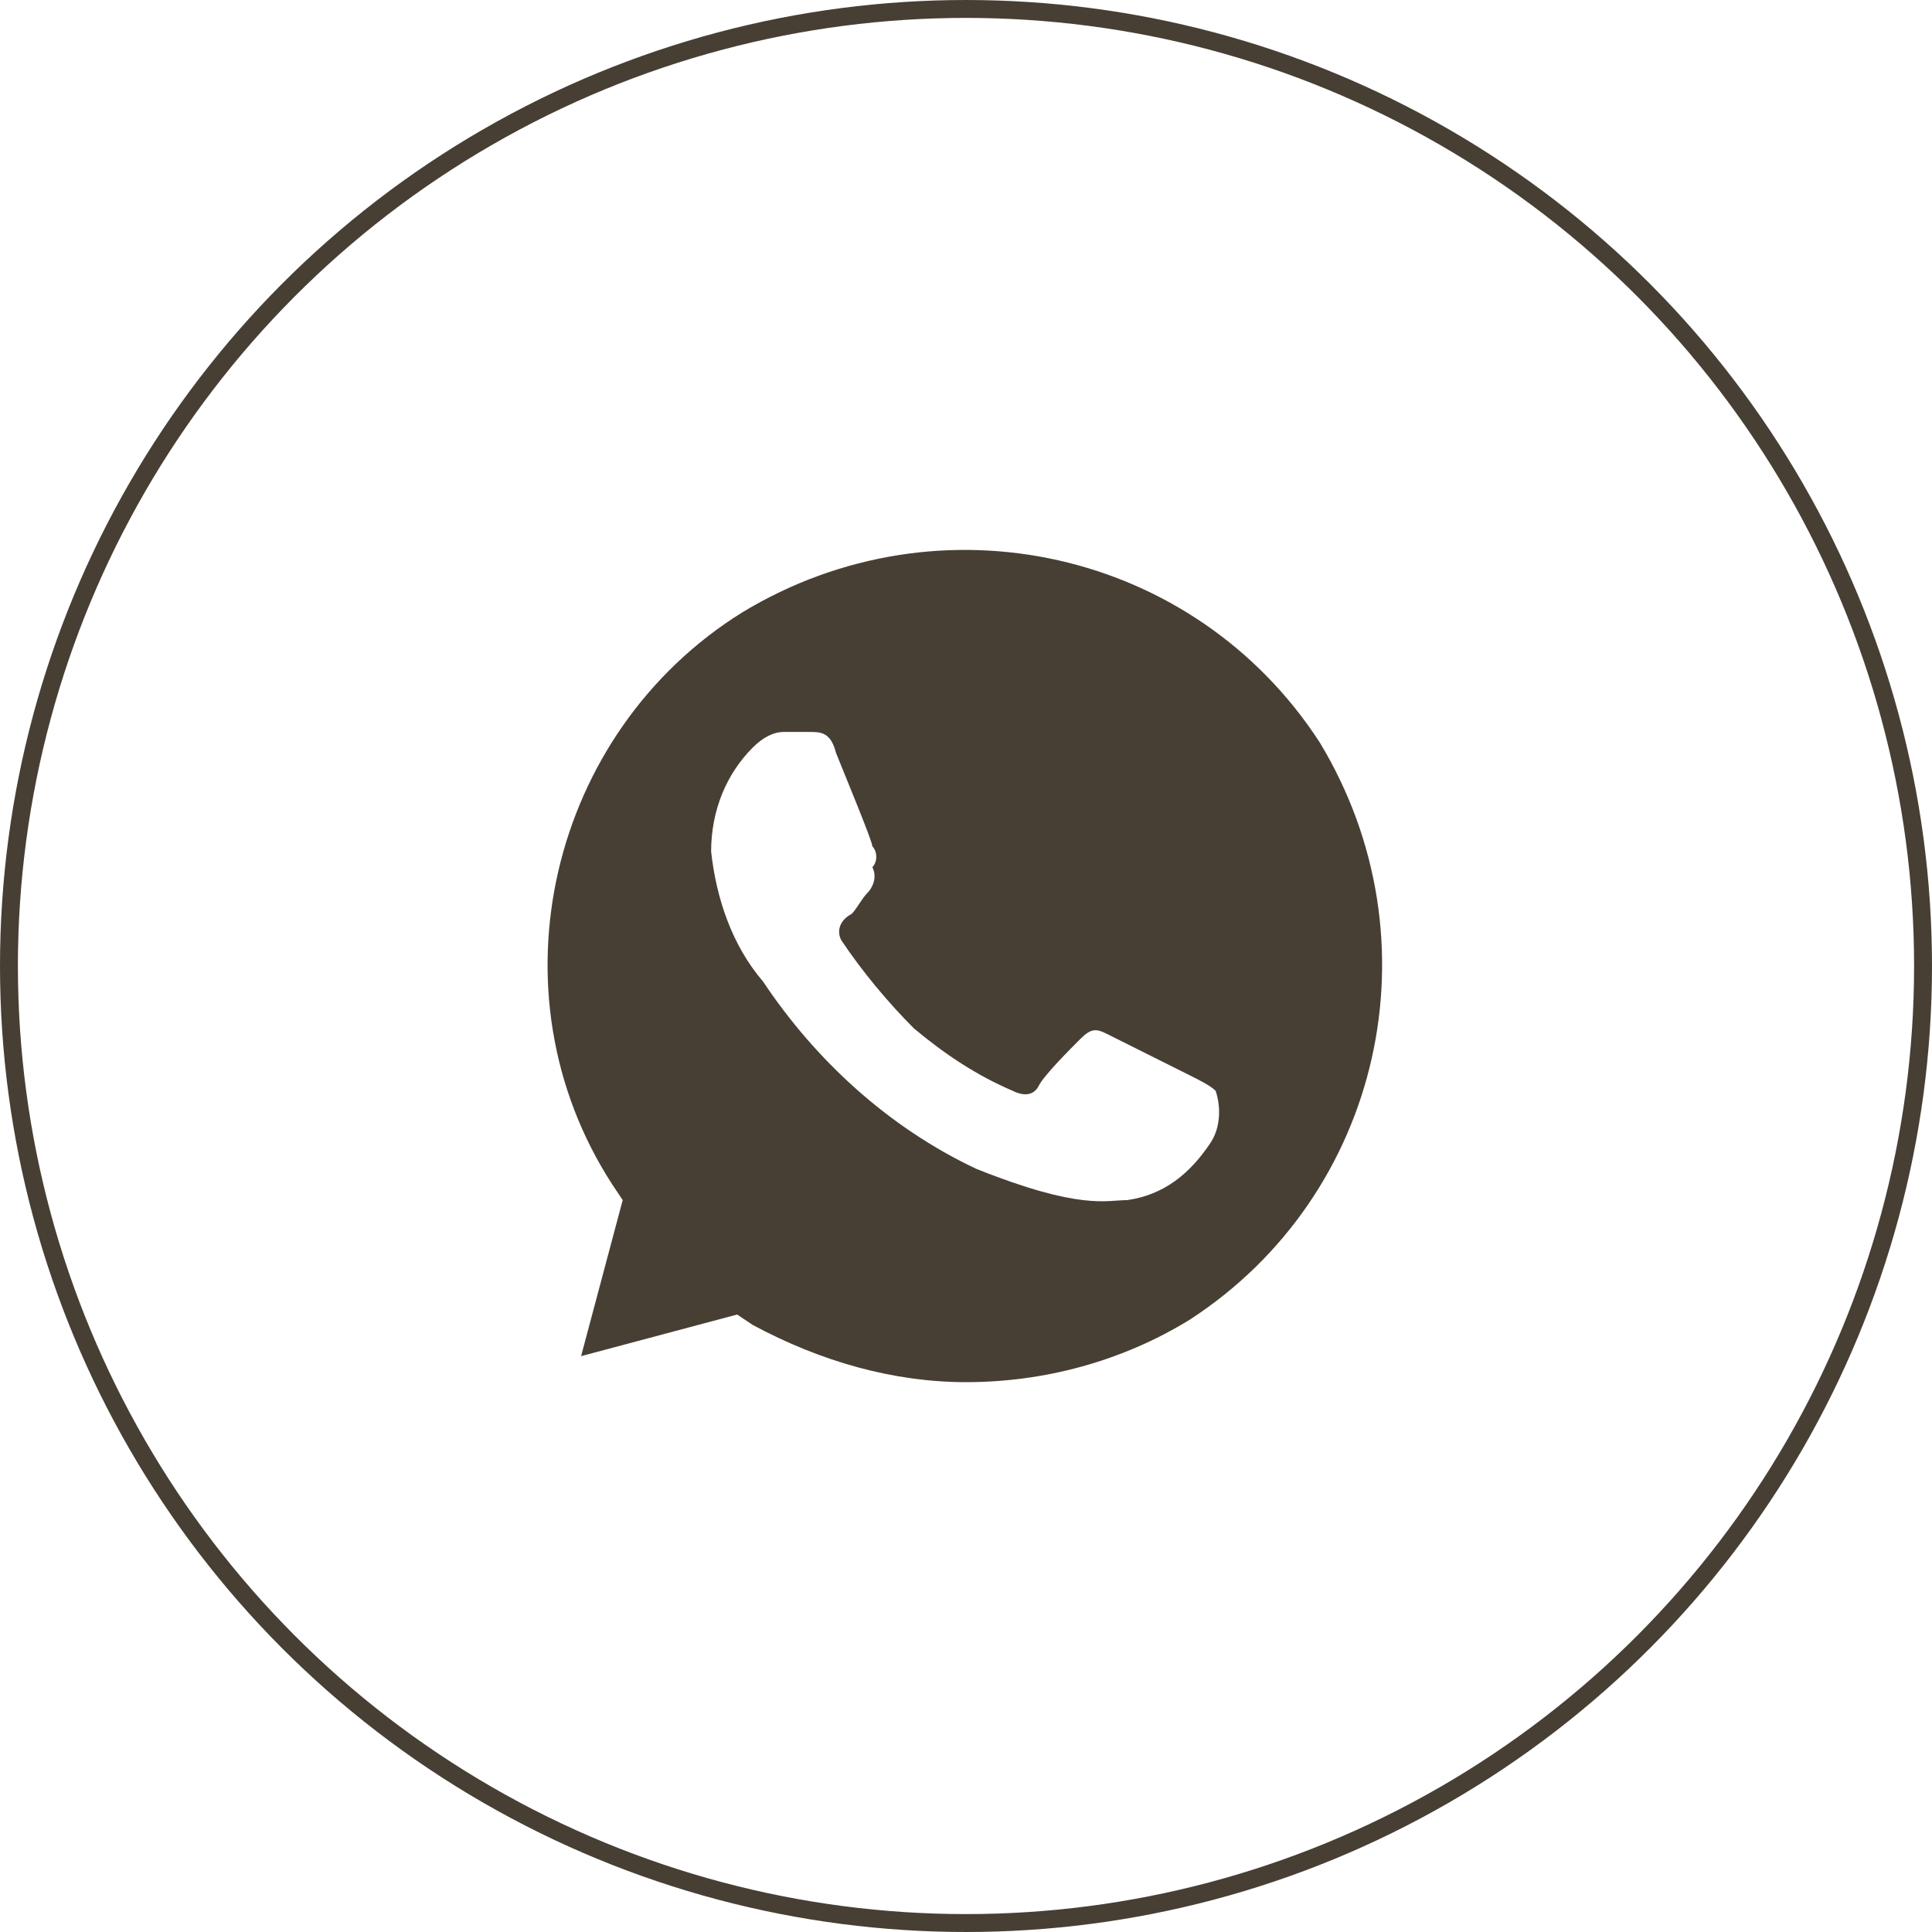 <?xml version="1.0" encoding="UTF-8"?> <svg xmlns="http://www.w3.org/2000/svg" width="52" height="52" viewBox="0 0 52 52" fill="none"><path d="M35.52 19.981C32.16 14.801 25.3 13.261 19.98 16.481C14.8 19.701 13.12 26.701 16.48 31.881L16.76 32.301L15.64 36.501L19.84 35.381L20.26 35.661C22.08 36.641 24.04 37.201 26 37.201C28.1 37.201 30.2 36.641 32.02 35.521C37.2 32.161 38.74 25.301 35.52 19.981ZM32.58 30.761C32.02 31.601 31.32 32.161 30.34 32.301C29.78 32.301 29.08 32.581 26.28 31.461C23.9 30.341 21.94 28.521 20.54 26.421C19.7 25.441 19.28 24.181 19.14 22.921C19.14 21.801 19.56 20.821 20.26 20.121C20.54 19.841 20.82 19.701 21.1 19.701H21.8C22.08 19.701 22.36 19.701 22.5 20.261C22.78 20.961 23.48 22.641 23.48 22.781C23.62 22.921 23.62 23.201 23.48 23.341C23.62 23.621 23.48 23.901 23.34 24.041C23.2 24.181 23.06 24.461 22.92 24.601C22.64 24.741 22.5 25.021 22.64 25.301C23.2 26.141 23.9 26.981 24.6 27.681C25.44 28.381 26.28 28.941 27.26 29.361C27.54 29.501 27.82 29.501 27.96 29.221C28.1 28.941 28.8 28.241 29.08 27.961C29.36 27.681 29.5 27.681 29.78 27.821L32.02 28.941C32.3 29.081 32.58 29.221 32.72 29.361C32.86 29.781 32.86 30.341 32.58 30.761Z" fill="#473F34"></path><circle cx="26" cy="26" r="25.759" stroke="#473F34" stroke-width="0.482"></circle></svg> 